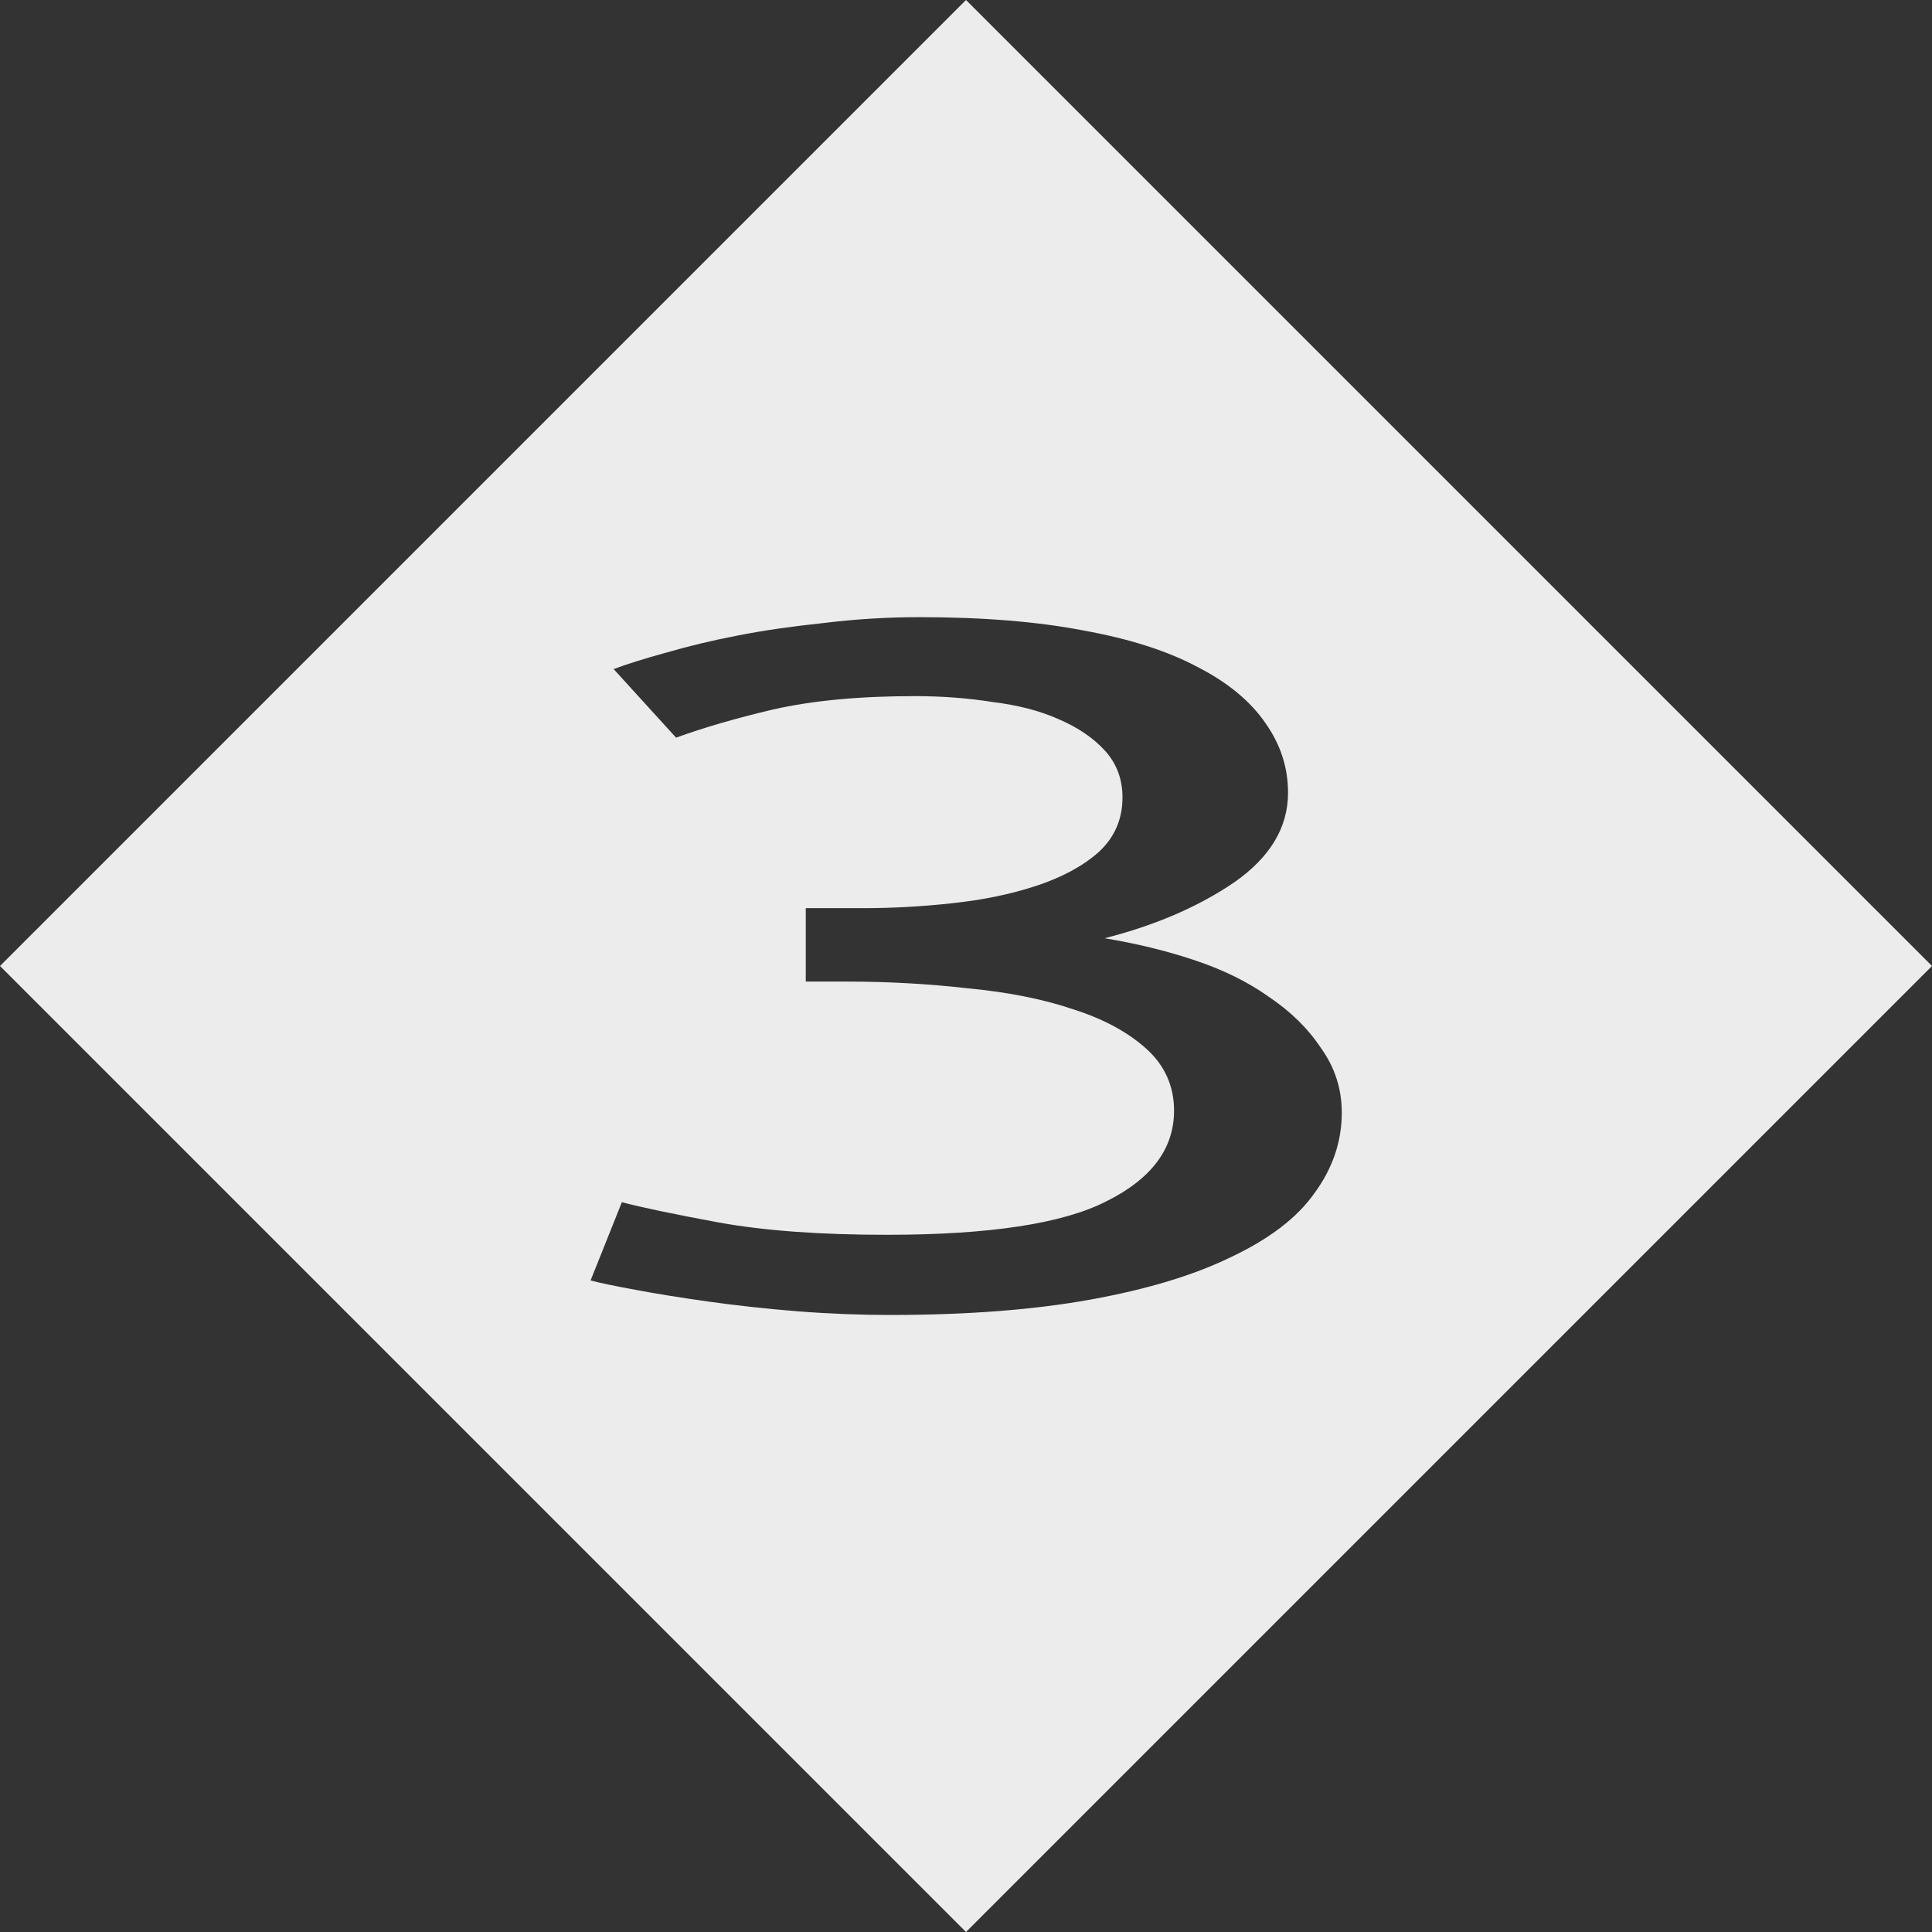 <svg viewBox="0 0 16 16" xmlns="http://www.w3.org/2000/svg">
 <rect x="0" y="0" width="16" height="16" fill="#333333" stroke="none"/>
 <path d="m 8 0 -8 8 8 8 8 -8 -8 -8 z m -0.387 5.111 c 0.526 0 0.981 0.037 1.363 0.111 0.382 0.069 0.698 0.171 0.946 0.304 0.249 0.128 0.435 0.283 0.559 0.464 0.124 0.176 0.186 0.367 0.186 0.575 0 0.287 -0.148 0.534 -0.444 0.741 -0.296 0.202 -0.654 0.357 -1.075 0.464 0.258 0.043 0.506 0.102 0.745 0.182 0.239 0.08 0.444 0.181 0.616 0.304 0.182 0.122 0.325 0.264 0.431 0.424 0.115 0.16 0.172 0.338 0.172 0.535 0 0.239 -0.076 0.463 -0.229 0.67 -0.143 0.202 -0.374 0.377 -0.689 0.526 -0.306 0.149 -0.691 0.266 -1.16 0.351 -0.468 0.085 -1.023 0.128 -1.663 0.128 -0.249 0 -0.507 -0.01 -0.774 -0.031 -0.258 -0.021 -0.502 -0.048 -0.731 -0.08 -0.229 -0.032 -0.43 -0.065 -0.602 -0.097 -0.172 -0.032 -0.297 -0.057 -0.373 -0.078 l 0.259 -0.648 c 0.162 0.043 0.429 0.099 0.802 0.168 0.382 0.069 0.846 0.102 1.391 0.102 0.851 0 1.458 -0.092 1.821 -0.278 0.373 -0.186 0.559 -0.436 0.559 -0.75 0 -0.202 -0.076 -0.374 -0.229 -0.512 c -0.153 -0.138 -0.354 -0.247 -0.602 -0.326 -0.249 -0.085 -0.54 -0.143 -0.875 -0.175 -0.325 -0.037 -0.659 -0.056 -1 -0.056 l -0.344 0 0 -0.608 0.474 0 c 0.239 0 0.482 -0.013 0.731 -0.04 c 0.258 -0.027 0.491 -0.075 0.701 -0.144 0.21 -0.069 0.384 -0.161 0.517 -0.278 0.134 -0.122 0.2 -0.274 0.2 -0.455 0 -0.149 -0.047 -0.277 -0.142 -0.384 -0.096 -0.106 -0.225 -0.195 -0.387 -0.264 -0.153 -0.069 -0.335 -0.116 -0.545 -0.142 -0.201 -0.032 -0.416 -0.049 -0.646 -0.049 c -0.459 0 -0.85 0.037 -1.175 0.111 c -0.315 0.074 -0.582 0.153 -0.802 0.233 l -0.517 -0.568 c 0.115 -0.043 0.259 -0.088 0.431 -0.135 0.182 -0.053 0.383 -0.102 0.602 -0.144 0.22 -0.043 0.455 -0.076 0.703 -0.102 0.258 -0.032 0.525 -0.049 0.802 -0.049 z" style="fill:#ececec;fill-opacity:1;stroke:none;fill-rule:evenodd"/>
</svg>
